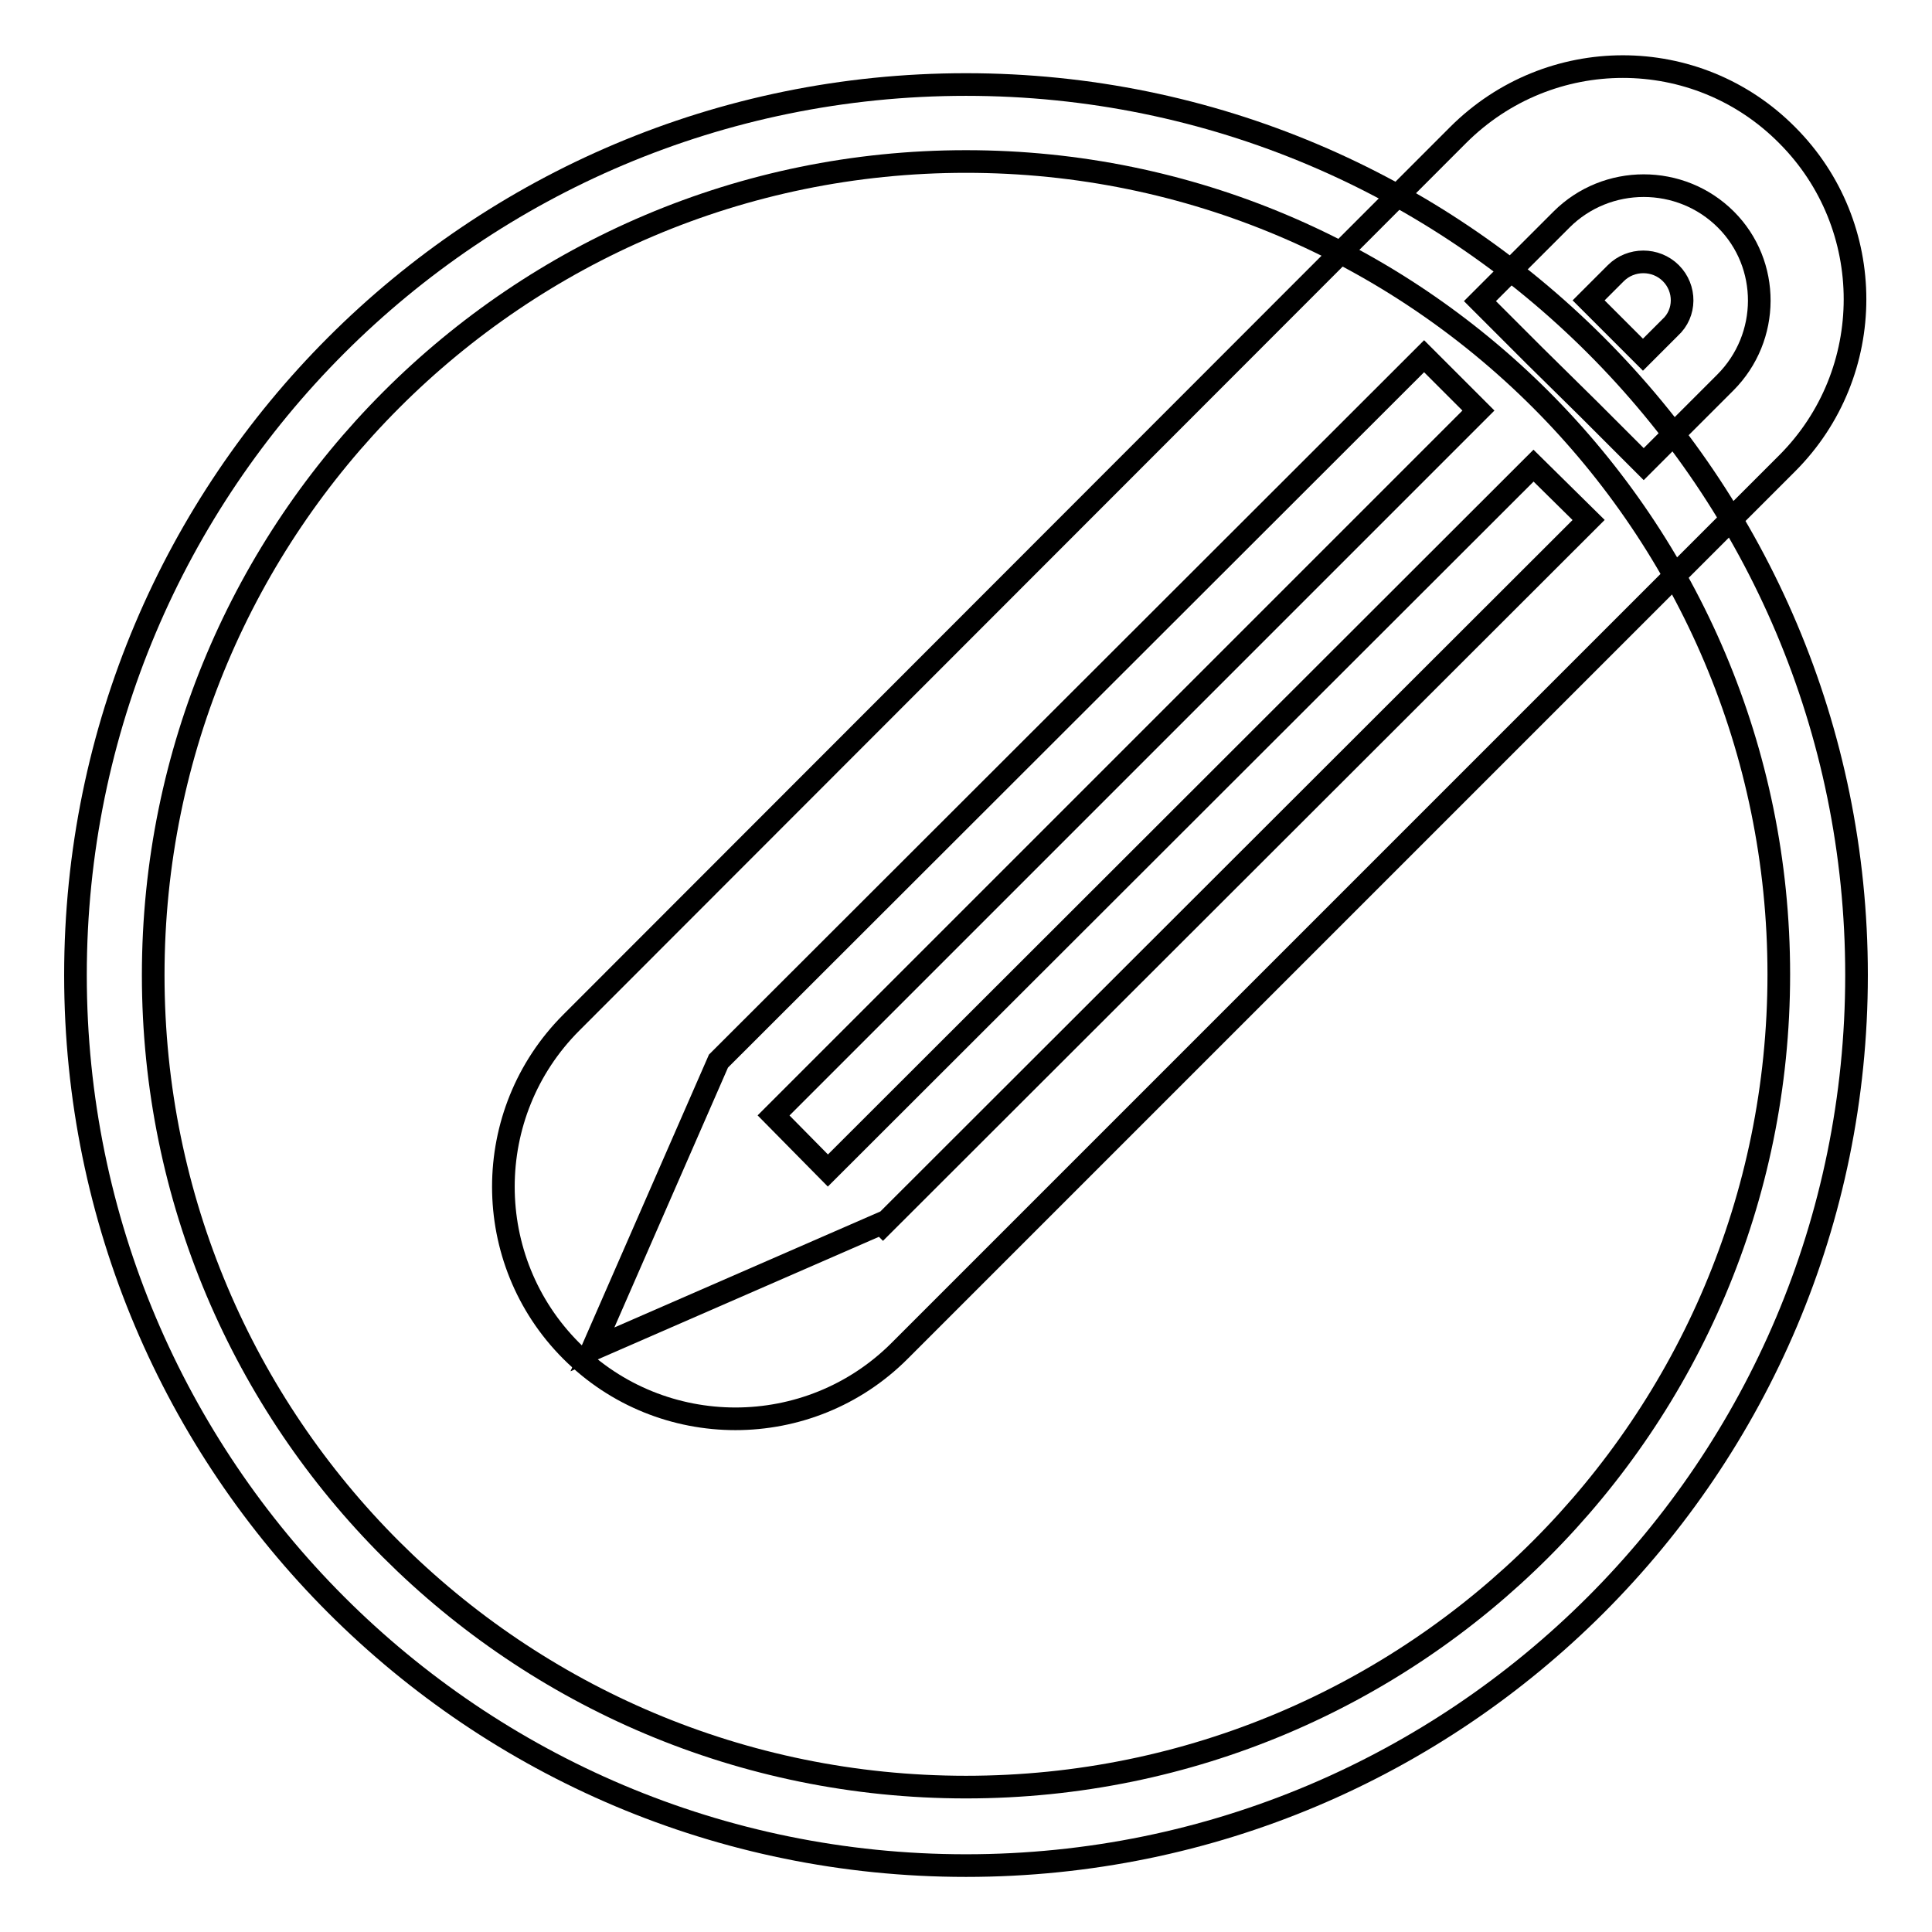 <?xml version="1.0" encoding="utf-8"?>
<!-- Svg Vector Icons : http://www.onlinewebfonts.com/icon -->
<!DOCTYPE svg PUBLIC "-//W3C//DTD SVG 1.1//EN" "http://www.w3.org/Graphics/SVG/1.1/DTD/svg11.dtd">
<svg version="1.1" xmlns="http://www.w3.org/2000/svg" xmlns:xlink="http://www.w3.org/1999/xlink" x="0px" y="0px" viewBox="0 0 256 256" enable-background="new 0 0 256 256" xml:space="preserve">
<g><g><path stroke-width="3" fill-opacity="0" stroke="#000000"  d="M128,11.2c65.2,0,118,52.8,118,118c0,65.2-52.8,118-118,118c-65.2,0-118-52.8-118-118C10,64,62.8,11.2,128,11.2z"/><path stroke-width="3" fill-opacity="0" stroke="#000000"  d="M128,21.4c59.5,0,107.7,48.2,107.7,107.7c0,59.5-48.2,107.7-107.7,107.7S20.3,188.7,20.3,129.2C20.3,69.7,68.5,21.4,128,21.4z"/><path stroke-width="3" fill-opacity="0" stroke="#000000"  d="M236.8,17.9c12,12,12,31.5,0,43.5L119.2,179c-12,12-31.5,12-43.5,0c-12-12-12-31.5,0-43.5L193.2,17.9C205.3,5.8,224.8,5.8,236.8,17.9z"/><path stroke-width="3" fill-opacity="0" stroke="#000000"  d="M228.6,50.7l-3.6,3.6l-7.2,7.2l-7.2-7.2l-7.3-7.2l-7.2-7.2l7.2-7.2l3.6-3.6c6-6,15.8-6,21.8,0C234.6,35,234.6,44.7,228.6,50.7z M221.4,36.2c-2-2-5.3-2-7.3,0l-3.6,3.6l7.2,7.2l3.6-3.6C223.4,41.5,223.4,38.2,221.4,36.2z M102.5,147.8l7.2,7.3l93.5-93.4l7.3,7.2L117,162.3l-0.2-0.2l-38.3,16.7l16.7-38.2l0,0l93.5-93.4l7.2,7.2L102.5,147.8z"/></g></g>
</svg>